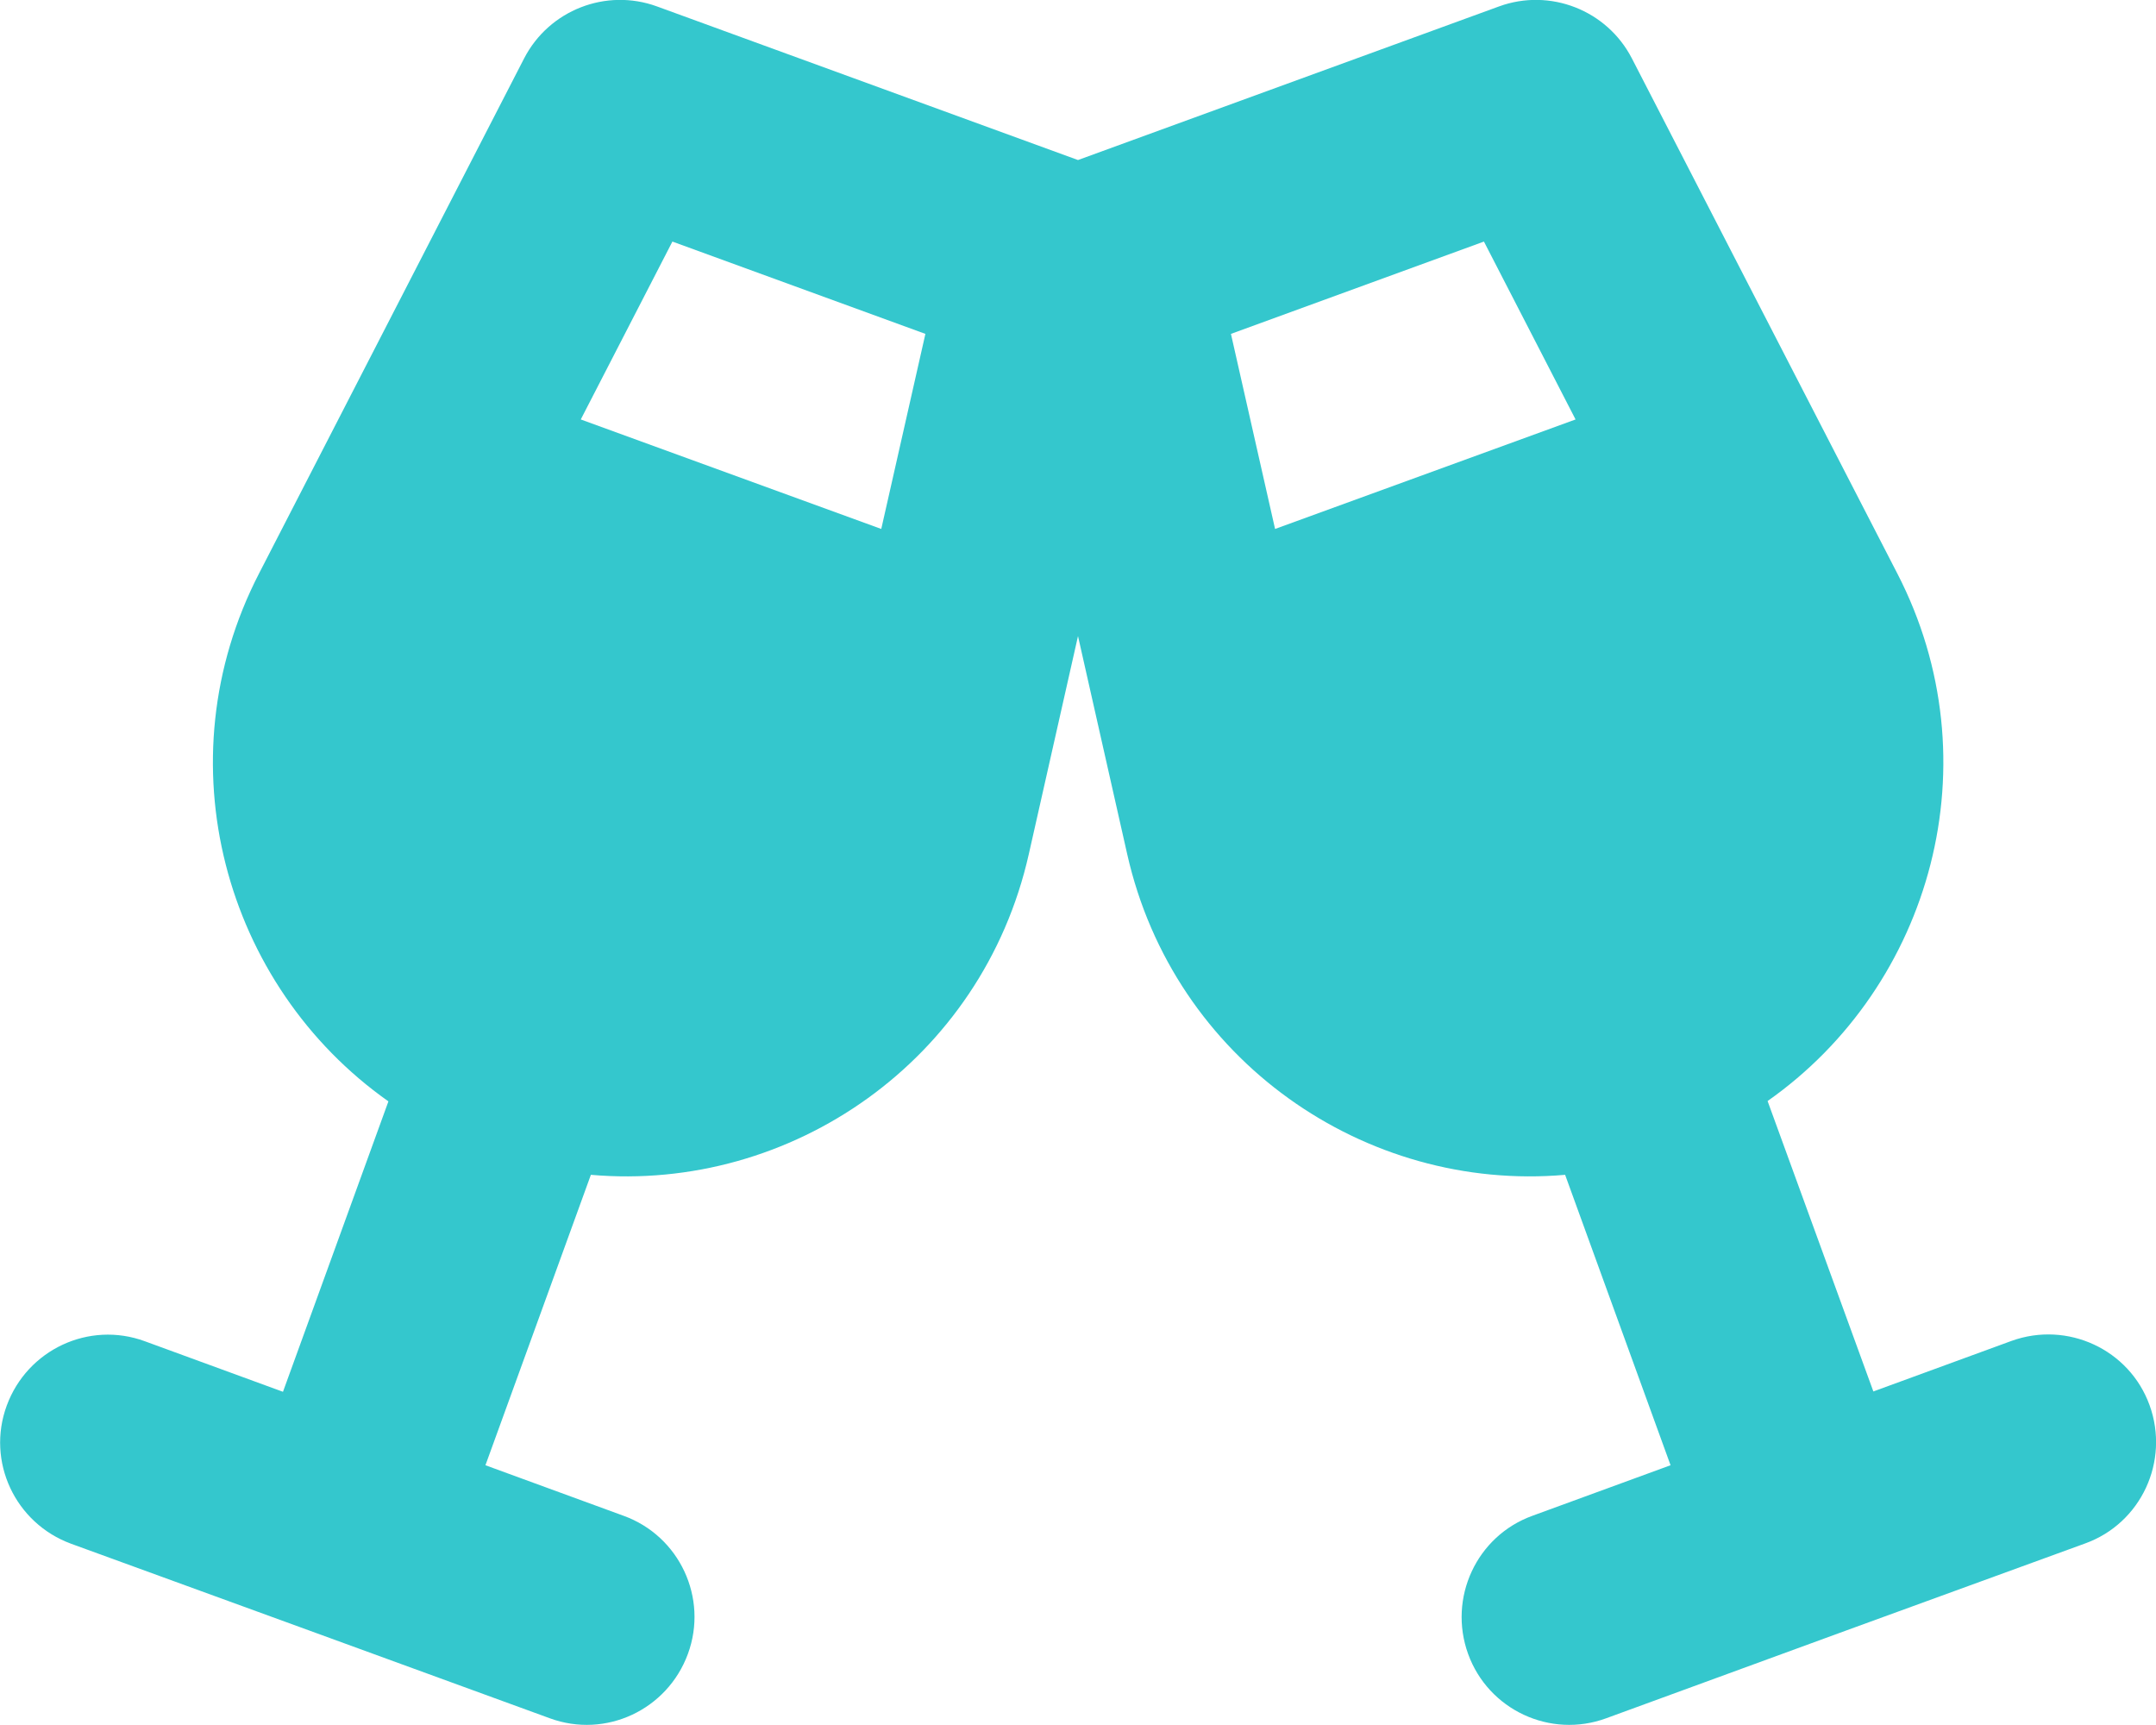 <svg xmlns="http://www.w3.org/2000/svg" width="640" height="512" fill="none"><g clip-path="url(#a)"><path fill="#34C7CD" d="M155.6 17.3C163 3 179.9-3.6 195 1.9l125 45.6L445 1.9c15.1-5.5 32 1.1 39.4 15.4l78.8 152.9c28.8 55.8 10.3 122.3-38.5 156.6l31.4 86.2 41-15c16.6-6 35 2.5 41 19.1s-2.5 35-19.1 41L547.9 484l-71.1 26c-16.6 6.1-35-2.5-41-19.1s2.5-35 19.1-41l41-15-31.3-86.2c-59.4 5.2-116.2-34-130-95.2L320 188.8l-14.6 64.7c-13.8 61.3-70.6 100.4-130 95.2l-31.3 86.2 41 15c16.6 6 25.2 24.4 19.1 41-6.1 16.6-24.4 25.2-41 19.1l-71-25.9-71.1-25.9c-16.6-6.1-25.2-24.4-19.1-41 6.1-16.6 24.4-25.2 41-19.1l41 15 31.3-86.2C66.5 292.5 48.1 226 76.9 170.2l78.7-152.9Zm44 54.4-27.2 52.8 89.2 32.5 13.1-57.9-75.1-27.4Zm240.9 0-75.1 27.4 13.1 57.9 89.2-32.5-27.2-52.8Z"/></g><defs><clipPath id="a"><path fill="#fff" d="M0 0h640v512H0z"/></clipPath></defs></svg>